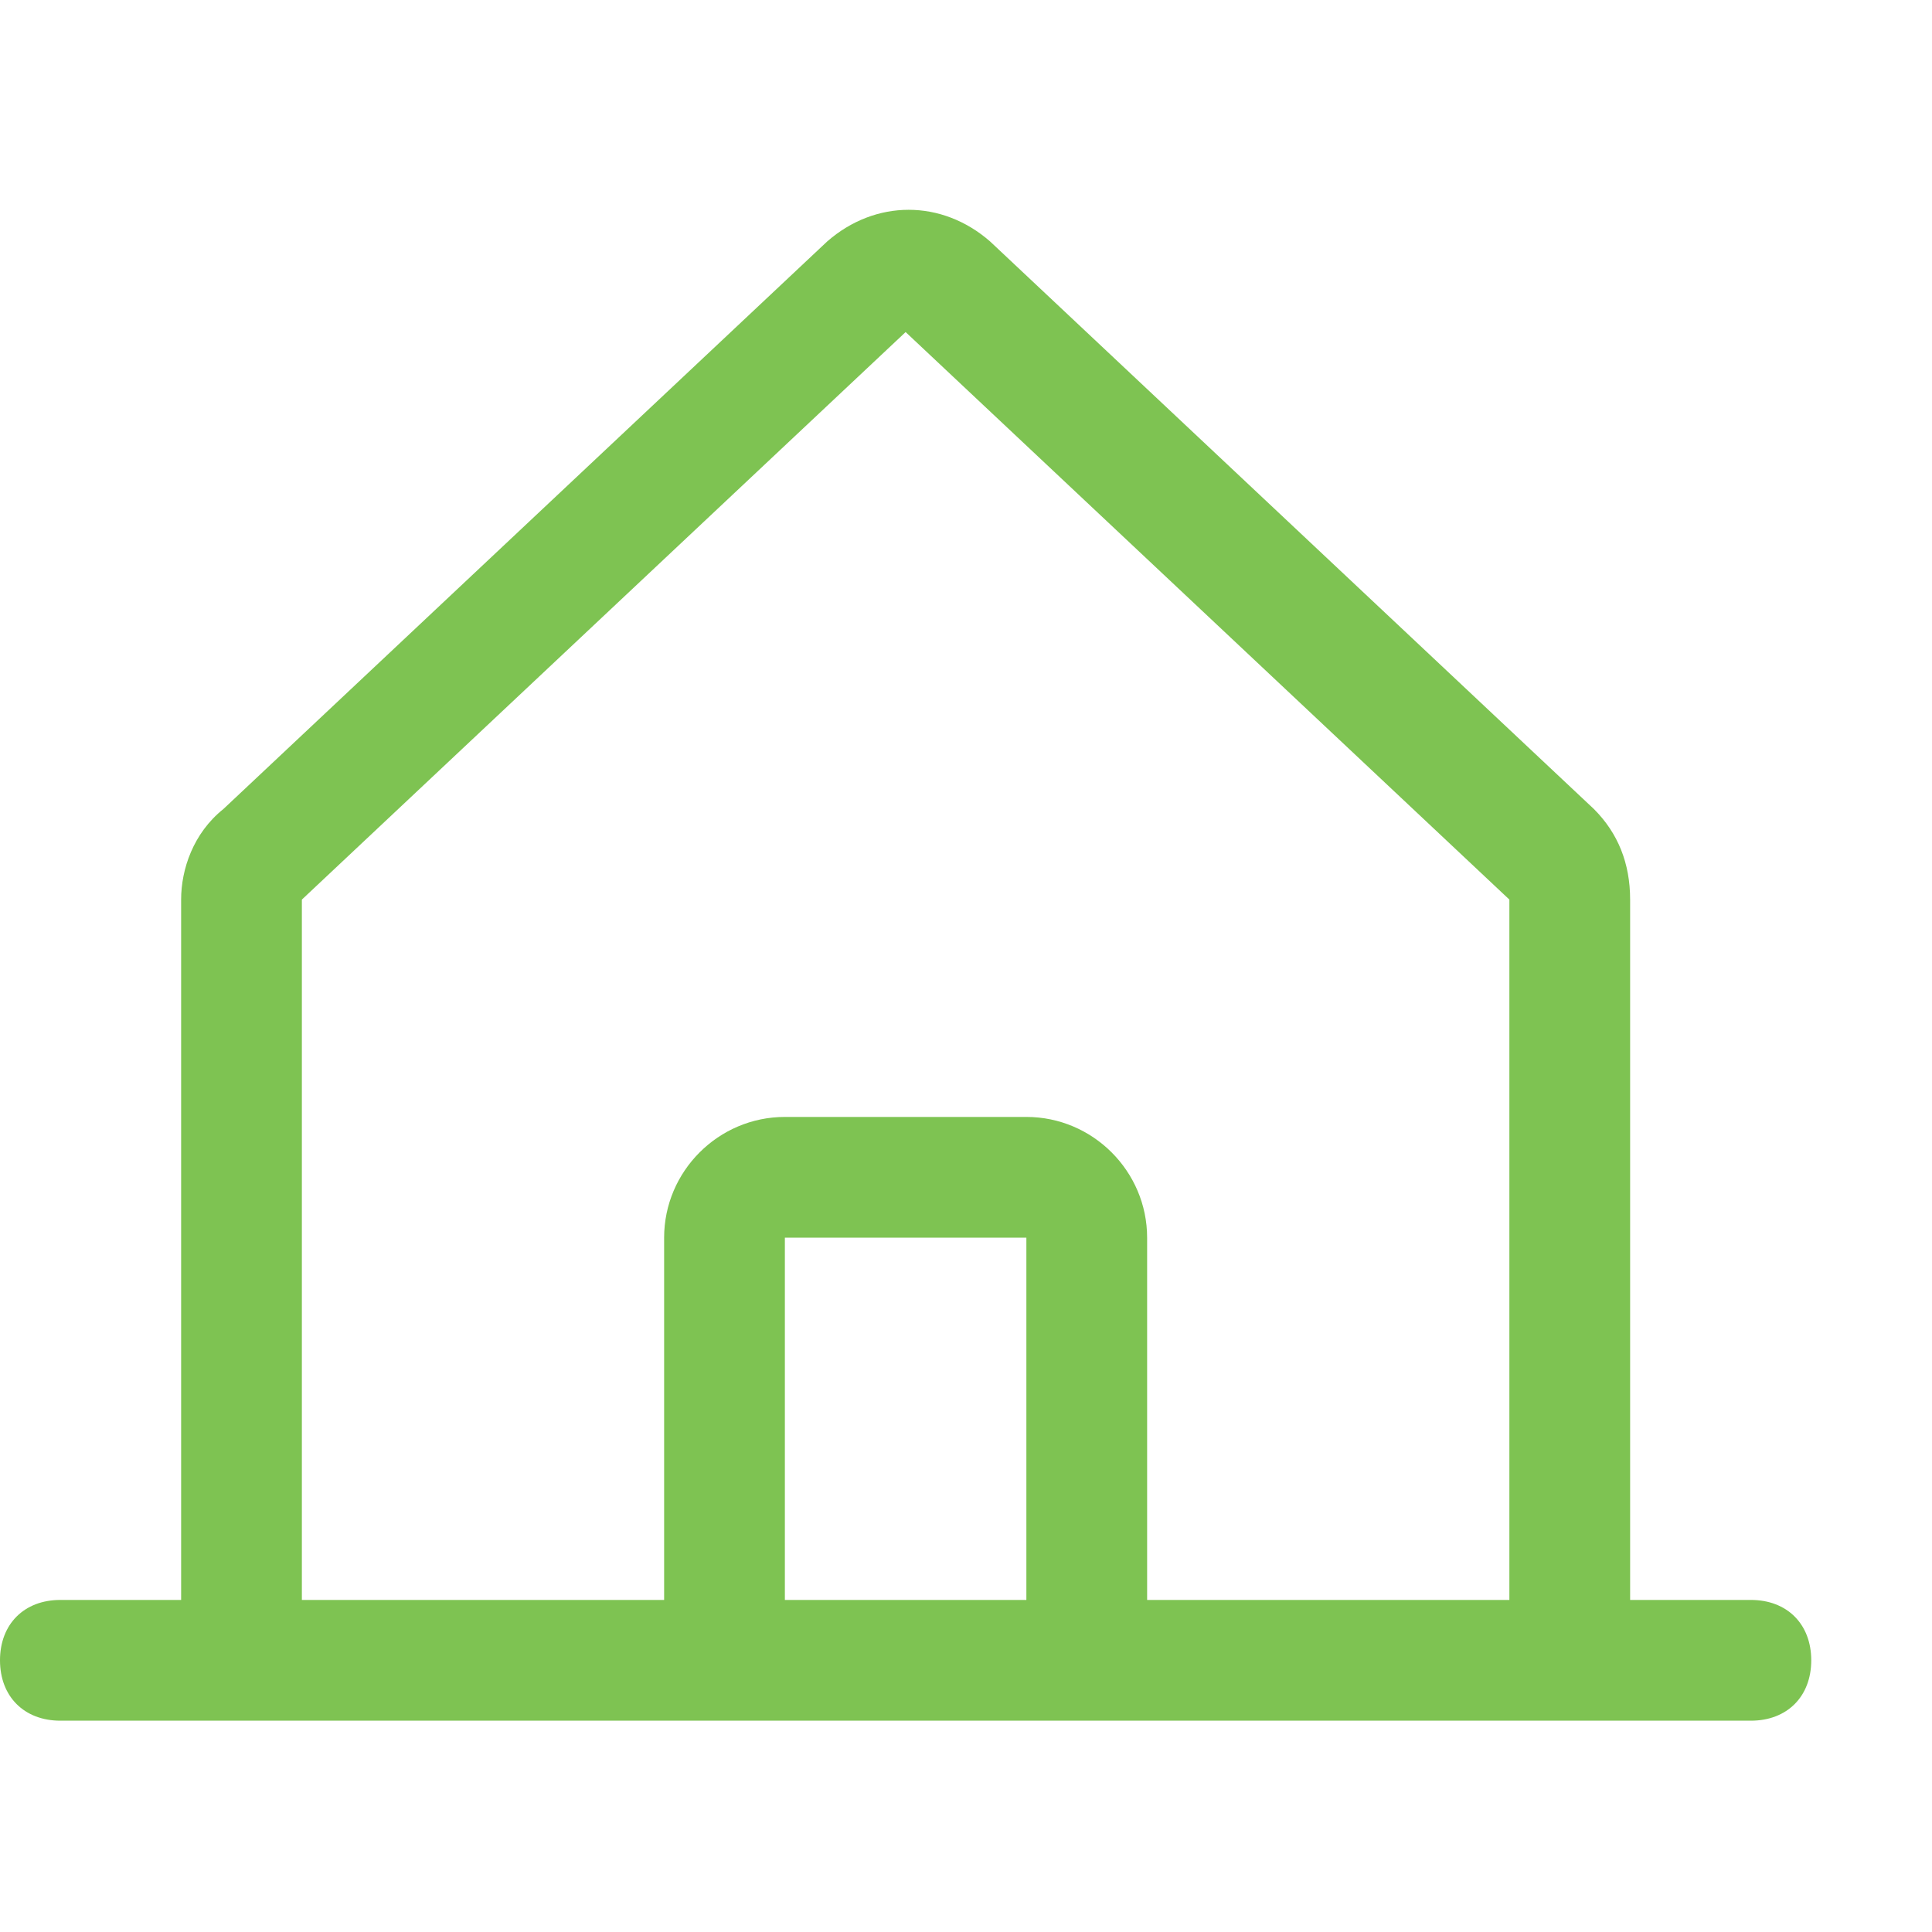 <svg xmlns="http://www.w3.org/2000/svg" viewBox="0 0 32 32" style="enable-background:new 0 0 32 32" xml:space="preserve"><path d="M29 26.5h-2V14.9c0-.6-.2-1.1-.6-1.5L16.4 4c-.8-.7-1.9-.7-2.7 0l-10 9.4c-.5.4-.7 1-.7 1.5v11.6H1c-.6 0-1 .4-1 1s.4 1 1 1h28c.6 0 1-.4 1-1s-.4-1-1-1zM5 14.9l10-9.4 10 9.4v11.6h-6v-6c0-1.1-.9-2-2-2h-4c-1.1 0-2 .9-2 2v6H5V14.9zm12 11.6h-4v-6h4v6z" style="fill:#7ec352"/></svg>